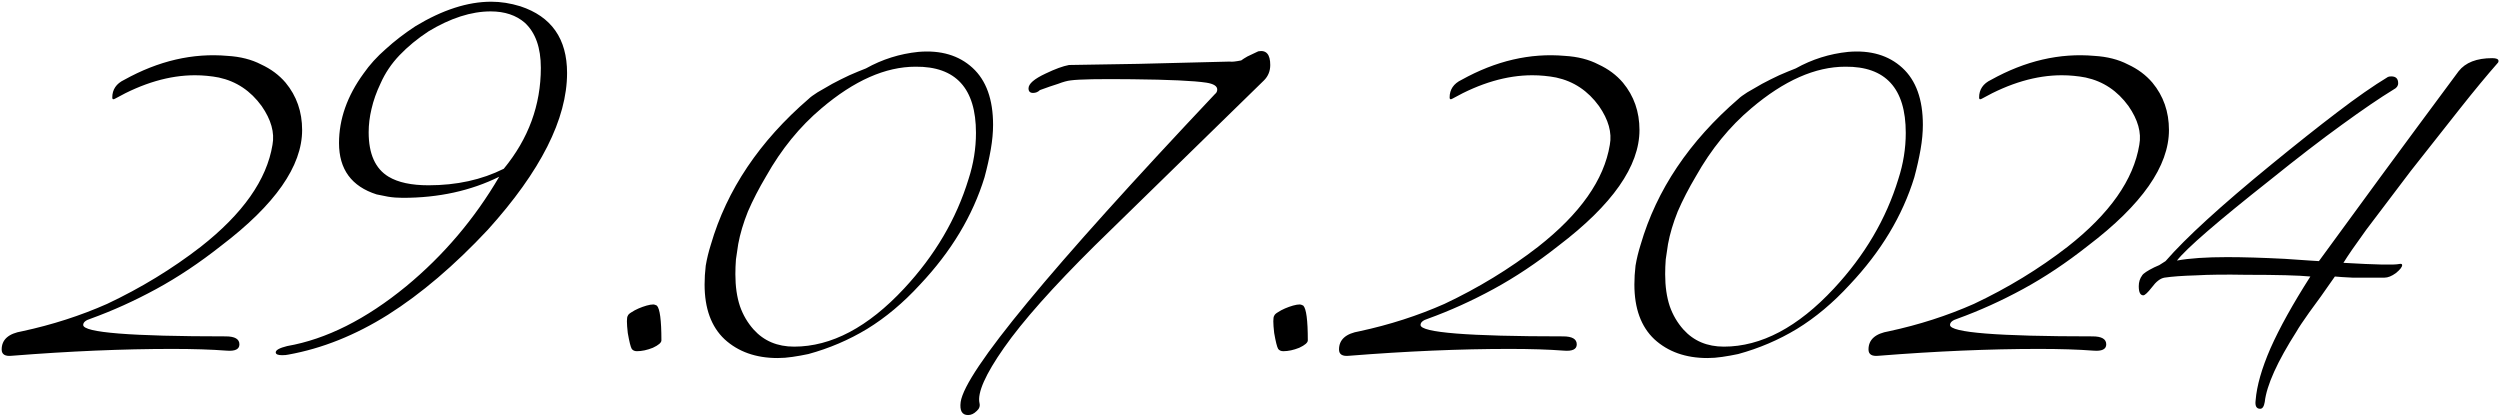 <?xml version="1.0" encoding="UTF-8"?> <svg xmlns="http://www.w3.org/2000/svg" width="877" height="146" viewBox="0 0 877 146" fill="none"> <path d="M79.387 123C74.187 122.6 67.853 122.4 60.387 122.4C43.053 122.4 24.32 123.2 4.187 124.8C1.787 125.067 0.587 124.333 0.587 122.6C0.587 119.133 2.987 117 7.787 116.2C18.32 113.933 28.253 110.733 37.587 106.6C49.453 101 60.387 94.333 70.387 86.6C85.187 75 93.587 63.067 95.587 50.8C96.387 46.533 95.12 42 91.787 37.2C87.92 31.867 82.92 28.533 76.787 27.2C75.453 26.933 74.053 26.733 72.587 26.6C71.253 26.467 69.853 26.4 68.387 26.4C59.453 26.4 50.12 29.133 40.387 34.6C39.72 35 39.387 34.867 39.387 34.2C39.387 31.4 40.787 29.333 43.587 28C55.587 21.333 67.653 18.533 79.787 19.6C84.32 19.867 88.253 20.867 91.587 22.6C95.053 24.2 97.92 26.333 100.187 29C104.053 33.667 105.987 39.2 105.987 45.6C105.987 58.267 96.52 71.8 77.587 86.2C69.987 92.2 62.387 97.267 54.787 101.4C47.187 105.533 39.52 109 31.787 111.8C30.053 112.333 29.187 113.067 29.187 114C29.187 116.667 45.853 118 79.187 118C82.387 118 83.987 118.933 83.987 120.8C83.987 122.533 82.453 123.267 79.387 123ZM127.527 25.8C129.661 22.733 132.261 19.867 135.327 17.2C138.394 14.4 141.861 11.733 145.727 9.2C155.194 3.467 164.061 0.6 172.327 0.6C175.661 0.6 179.061 1.133 182.527 2.2C193.461 5.8 198.927 13.6 198.927 25.6C198.927 41.733 189.661 60.067 171.127 80.6C159.394 93.133 147.727 103.067 136.127 110.4C124.661 117.6 112.994 122.267 101.127 124.4C100.594 124.533 99.861 124.6 98.927 124.6C97.461 124.6 96.727 124.267 96.727 123.6C96.727 122.8 98.061 122.067 100.727 121.4C114.461 119 128.394 112 142.527 100.4C155.594 89.6 166.461 76.8 175.127 62C165.127 66.933 153.861 69.4 141.327 69.4C139.461 69.4 137.727 69.267 136.127 69C134.661 68.733 133.327 68.467 132.127 68.2C123.327 65.4 118.927 59.4 118.927 50.2C118.927 41.8 121.794 33.667 127.527 25.8ZM176.727 59.2C185.394 48.667 189.727 36.867 189.727 23.8C189.727 16.733 187.861 11.467 184.127 8C181.061 5.333 177.061 4 172.127 4C165.327 4 158.061 6.333 150.327 11C146.461 13.533 143.061 16.333 140.127 19.4C137.327 22.333 135.127 25.6 133.527 29.2C132.061 32.267 130.994 35.267 130.327 38.2C129.661 41 129.327 43.733 129.327 46.4C129.327 54 131.661 59.2 136.327 62C139.661 64 144.327 65 150.327 65C160.194 65 168.994 63.067 176.727 59.2ZM232.023 119.4C232.023 120.2 231.023 121.067 229.023 122C227.023 122.8 225.156 123.2 223.423 123.2C222.623 123.2 222.023 122.933 221.623 122.4C221.223 121.733 220.756 119.867 220.223 116.8C219.823 113.333 219.823 111.333 220.223 110.8C220.356 110.4 220.756 110 221.423 109.6C222.223 109.067 223.089 108.6 224.023 108.2C224.956 107.8 225.889 107.467 226.823 107.2C227.756 106.933 228.556 106.8 229.223 106.8C229.489 106.8 229.889 106.933 230.423 107.2C231.489 108.267 232.023 112.333 232.023 119.4ZM283.77 34.6C284.303 34.067 285.303 33.333 286.77 32.4C288.37 31.467 290.103 30.467 291.97 29.4C293.97 28.333 295.97 27.333 297.97 26.4C300.103 25.467 302.036 24.667 303.77 24C309.503 20.8 315.636 18.867 322.17 18.2C330.036 17.533 336.37 19.4 341.17 23.8C345.97 28.2 348.37 34.867 348.37 43.8C348.37 46.467 348.103 49.333 347.57 52.4C347.036 55.467 346.303 58.733 345.37 62.2C341.236 75.667 333.703 88.2 322.77 99.8C316.903 106.2 310.703 111.4 304.17 115.4C297.77 119.267 290.903 122.2 283.57 124.2C281.703 124.6 279.836 124.933 277.97 125.2C276.236 125.467 274.503 125.6 272.77 125.6C265.17 125.6 258.97 123.4 254.17 119C249.503 114.6 247.17 108.2 247.17 99.8C247.17 97.667 247.303 95.467 247.57 93.2C247.97 90.8 248.57 88.333 249.37 85.8C254.97 66.6 266.436 49.533 283.77 34.6ZM321.17 23.4C310.636 23.4 299.636 28.267 288.17 38C280.57 44.4 274.103 52.333 268.77 61.8C266.236 66.067 264.103 70.2 262.37 74.2C260.77 78.2 259.636 82 258.97 85.6C258.703 87.467 258.436 89.267 258.17 91C258.036 92.733 257.97 94.467 257.97 96.2C257.97 100.467 258.503 104.2 259.57 107.4C260.636 110.467 262.236 113.2 264.37 115.6C267.97 119.6 272.703 121.6 278.57 121.6C291.636 121.6 304.503 114.8 317.17 101.2C327.97 89.6 335.503 76.8 339.77 62.8C341.503 57.467 342.37 52.067 342.37 46.6C342.37 31 335.303 23.267 321.17 23.4ZM343.604 141.4C343.871 142.467 343.537 143.4 342.604 144.2C341.671 145.133 340.671 145.6 339.604 145.6C337.471 145.6 336.604 144.067 337.004 141C338.604 130.333 368.337 94.333 426.204 33C426.737 32.6 427.004 32.067 427.004 31.4C427.004 30.2 425.737 29.4 423.204 29C418.804 28.333 410.137 27.933 397.204 27.8C385.737 27.667 378.537 27.8 375.604 28.2C374.404 28.333 372.937 28.733 371.204 29.4C369.471 29.933 367.337 30.667 364.804 31.6C364.137 32.267 363.337 32.6 362.404 32.6C361.337 32.6 360.804 32.067 360.804 31C360.804 29.4 362.804 27.667 366.804 25.8C370.137 24.2 372.871 23.2 375.004 22.8C381.937 22.667 390.071 22.533 399.404 22.4C408.871 22.133 419.537 21.867 431.404 21.6C432.071 21.733 433.404 21.6 435.404 21.2C435.937 20.8 436.671 20.333 437.604 19.8C438.671 19.267 439.937 18.667 441.404 18C444.204 17.467 445.604 19.067 445.604 22.8C445.604 24.933 444.871 26.733 443.404 28.2L384.004 86.2C369.337 100.733 358.737 112.667 352.204 122C345.671 131.333 342.804 137.8 343.604 141.4ZM458.78 119.4C458.78 120.2 457.78 121.067 455.78 122C453.78 122.8 451.914 123.2 450.18 123.2C449.38 123.2 448.78 122.933 448.38 122.4C447.98 121.733 447.514 119.867 446.98 116.8C446.58 113.333 446.58 111.333 446.98 110.8C447.114 110.4 447.514 110 448.18 109.6C448.98 109.067 449.847 108.6 450.78 108.2C451.714 107.8 452.647 107.467 453.58 107.2C454.514 106.933 455.314 106.8 455.98 106.8C456.247 106.8 456.647 106.933 457.18 107.2C458.247 108.267 458.78 112.333 458.78 119.4ZM548.527 123C543.327 122.6 536.994 122.4 529.527 122.4C512.194 122.4 493.461 123.2 473.327 124.8C470.927 125.067 469.727 124.333 469.727 122.6C469.727 119.133 472.127 117 476.927 116.2C487.461 113.933 497.394 110.733 506.727 106.6C518.594 101 529.527 94.333 539.527 86.6C554.327 75 562.727 63.067 564.727 50.8C565.527 46.533 564.261 42 560.927 37.2C557.061 31.867 552.061 28.533 545.927 27.2C544.594 26.933 543.194 26.733 541.727 26.6C540.394 26.467 538.994 26.4 537.527 26.4C528.594 26.4 519.261 29.133 509.527 34.6C508.861 35 508.527 34.867 508.527 34.2C508.527 31.4 509.927 29.333 512.727 28C524.727 21.333 536.794 18.533 548.927 19.6C553.461 19.867 557.394 20.867 560.727 22.6C564.194 24.2 567.061 26.333 569.327 29C573.194 33.667 575.127 39.2 575.127 45.6C575.127 58.267 565.661 71.8 546.727 86.2C539.127 92.2 531.527 97.267 523.927 101.4C516.327 105.533 508.661 109 500.927 111.8C499.194 112.333 498.327 113.067 498.327 114C498.327 116.667 514.994 118 548.327 118C551.527 118 553.127 118.933 553.127 120.8C553.127 122.533 551.594 123.267 548.527 123ZM609.941 34.6C610.475 34.067 611.475 33.333 612.941 32.4C614.541 31.467 616.275 30.467 618.141 29.4C620.141 28.333 622.141 27.333 624.141 26.4C626.275 25.467 628.208 24.667 629.941 24C635.675 20.8 641.808 18.867 648.341 18.2C656.208 17.533 662.541 19.4 667.341 23.8C672.141 28.2 674.541 34.867 674.541 43.8C674.541 46.467 674.275 49.333 673.741 52.4C673.208 55.467 672.475 58.733 671.541 62.2C667.408 75.667 659.875 88.2 648.941 99.8C643.075 106.2 636.875 111.4 630.341 115.4C623.941 119.267 617.075 122.2 609.741 124.2C607.875 124.6 606.008 124.933 604.141 125.2C602.408 125.467 600.675 125.6 598.941 125.6C591.341 125.6 585.141 123.4 580.341 119C575.675 114.6 573.341 108.2 573.341 99.8C573.341 97.667 573.475 95.467 573.741 93.2C574.141 90.8 574.741 88.333 575.541 85.8C581.141 66.6 592.608 49.533 609.941 34.6ZM647.341 23.4C636.808 23.4 625.808 28.267 614.341 38C606.741 44.4 600.275 52.333 594.941 61.8C592.408 66.067 590.275 70.2 588.541 74.2C586.941 78.2 585.808 82 585.141 85.6C584.875 87.467 584.608 89.267 584.341 91C584.208 92.733 584.141 94.467 584.141 96.2C584.141 100.467 584.675 104.2 585.741 107.4C586.808 110.467 588.408 113.2 590.541 115.6C594.141 119.6 598.875 121.6 604.741 121.6C617.808 121.6 630.675 114.8 643.341 101.2C654.141 89.6 661.675 76.8 665.941 62.8C667.675 57.467 668.541 52.067 668.541 46.6C668.541 31 661.475 23.267 647.341 23.4ZM734.27 123C729.07 122.6 722.736 122.4 715.27 122.4C697.936 122.4 679.203 123.2 659.07 124.8C656.67 125.067 655.47 124.333 655.47 122.6C655.47 119.133 657.87 117 662.67 116.2C673.203 113.933 683.136 110.733 692.47 106.6C704.336 101 715.27 94.333 725.27 86.6C740.07 75 748.47 63.067 750.47 50.8C751.27 46.533 750.003 42 746.67 37.2C742.803 31.867 737.803 28.533 731.67 27.2C730.336 26.933 728.936 26.733 727.47 26.6C726.136 26.467 724.736 26.4 723.27 26.4C714.336 26.4 705.003 29.133 695.27 34.6C694.603 35 694.27 34.867 694.27 34.2C694.27 31.4 695.67 29.333 698.47 28C710.47 21.333 722.536 18.533 734.67 19.6C739.203 19.867 743.136 20.867 746.47 22.6C749.936 24.2 752.803 26.333 755.07 29C758.936 33.667 760.87 39.2 760.87 45.6C760.87 58.267 751.403 71.8 732.47 86.2C724.87 92.2 717.27 97.267 709.67 101.4C702.07 105.533 694.403 109 686.67 111.8C684.936 112.333 684.07 113.067 684.07 114C684.07 116.667 700.736 118 734.07 118C737.27 118 738.87 118.933 738.87 120.8C738.87 122.533 737.336 123.267 734.27 123ZM794.476 141C794.209 142.6 793.676 143.4 792.876 143.4C791.542 143.4 791.009 142.4 791.276 140.4C791.676 135.333 793.409 129.267 796.476 122.2C799.676 115 804.342 106.6 810.476 97C806.476 96.6 798.942 96.4 787.876 96.4C780.809 96.267 774.942 96.333 770.276 96.6C765.609 96.733 761.942 97 759.276 97.4C757.809 97.667 756.342 98.8 754.876 100.8C753.409 102.667 752.409 103.6 751.876 103.6C750.809 103.6 750.276 102.533 750.276 100.4C750.276 98.933 750.676 97.667 751.476 96.6C751.876 95.933 753.276 95 755.676 93.8C756.342 93.533 756.942 93.267 757.476 93C758.142 92.6 758.876 92.133 759.676 91.6C763.276 87.467 768.142 82.6 774.276 77C780.409 71.4 787.876 65 796.676 57.8C805.476 50.6 813.209 44.467 819.876 39.4C826.676 34.2 832.609 30.067 837.676 27C837.942 26.867 838.342 26.8 838.876 26.8C840.476 26.8 841.276 27.6 841.276 29.2C841.276 30.133 840.742 30.867 839.676 31.4C834.876 34.333 828.809 38.467 821.476 43.8C814.276 49 805.876 55.467 796.276 63.2C777.876 77.733 767.009 87.133 763.676 91.4C768.076 90.6 773.942 90.2 781.276 90.2C786.876 90.2 793.609 90.4 801.476 90.8C805.342 91.067 808.276 91.267 810.276 91.4C812.276 91.533 813.342 91.6 813.476 91.6C819.876 82.8 827.142 72.867 835.276 61.8C843.409 50.733 852.476 38.467 862.476 25C864.876 21.933 868.809 20.4 874.276 20.4C875.742 20.4 876.476 20.733 876.476 21.4C876.476 21.667 876.409 21.867 876.276 22C872.409 26.4 867.942 31.8 862.876 38.2C857.942 44.467 852.209 51.733 845.676 60C839.276 68.4 834.076 75.267 830.076 80.6C826.209 85.933 823.542 89.8 822.076 92.2C833.409 92.867 839.942 93 841.676 92.6C842.342 92.467 842.676 92.6 842.676 93C842.676 93.667 841.942 94.6 840.476 95.8C839.009 96.867 837.676 97.4 836.476 97.4C831.942 97.4 828.209 97.4 825.276 97.4C822.476 97.267 820.409 97.133 819.076 97C815.476 102.2 812.476 106.4 810.076 109.6C807.809 112.8 806.342 115 805.676 116.2C798.876 126.867 795.142 135.133 794.476 141Z" fill="black"></path> </svg> 